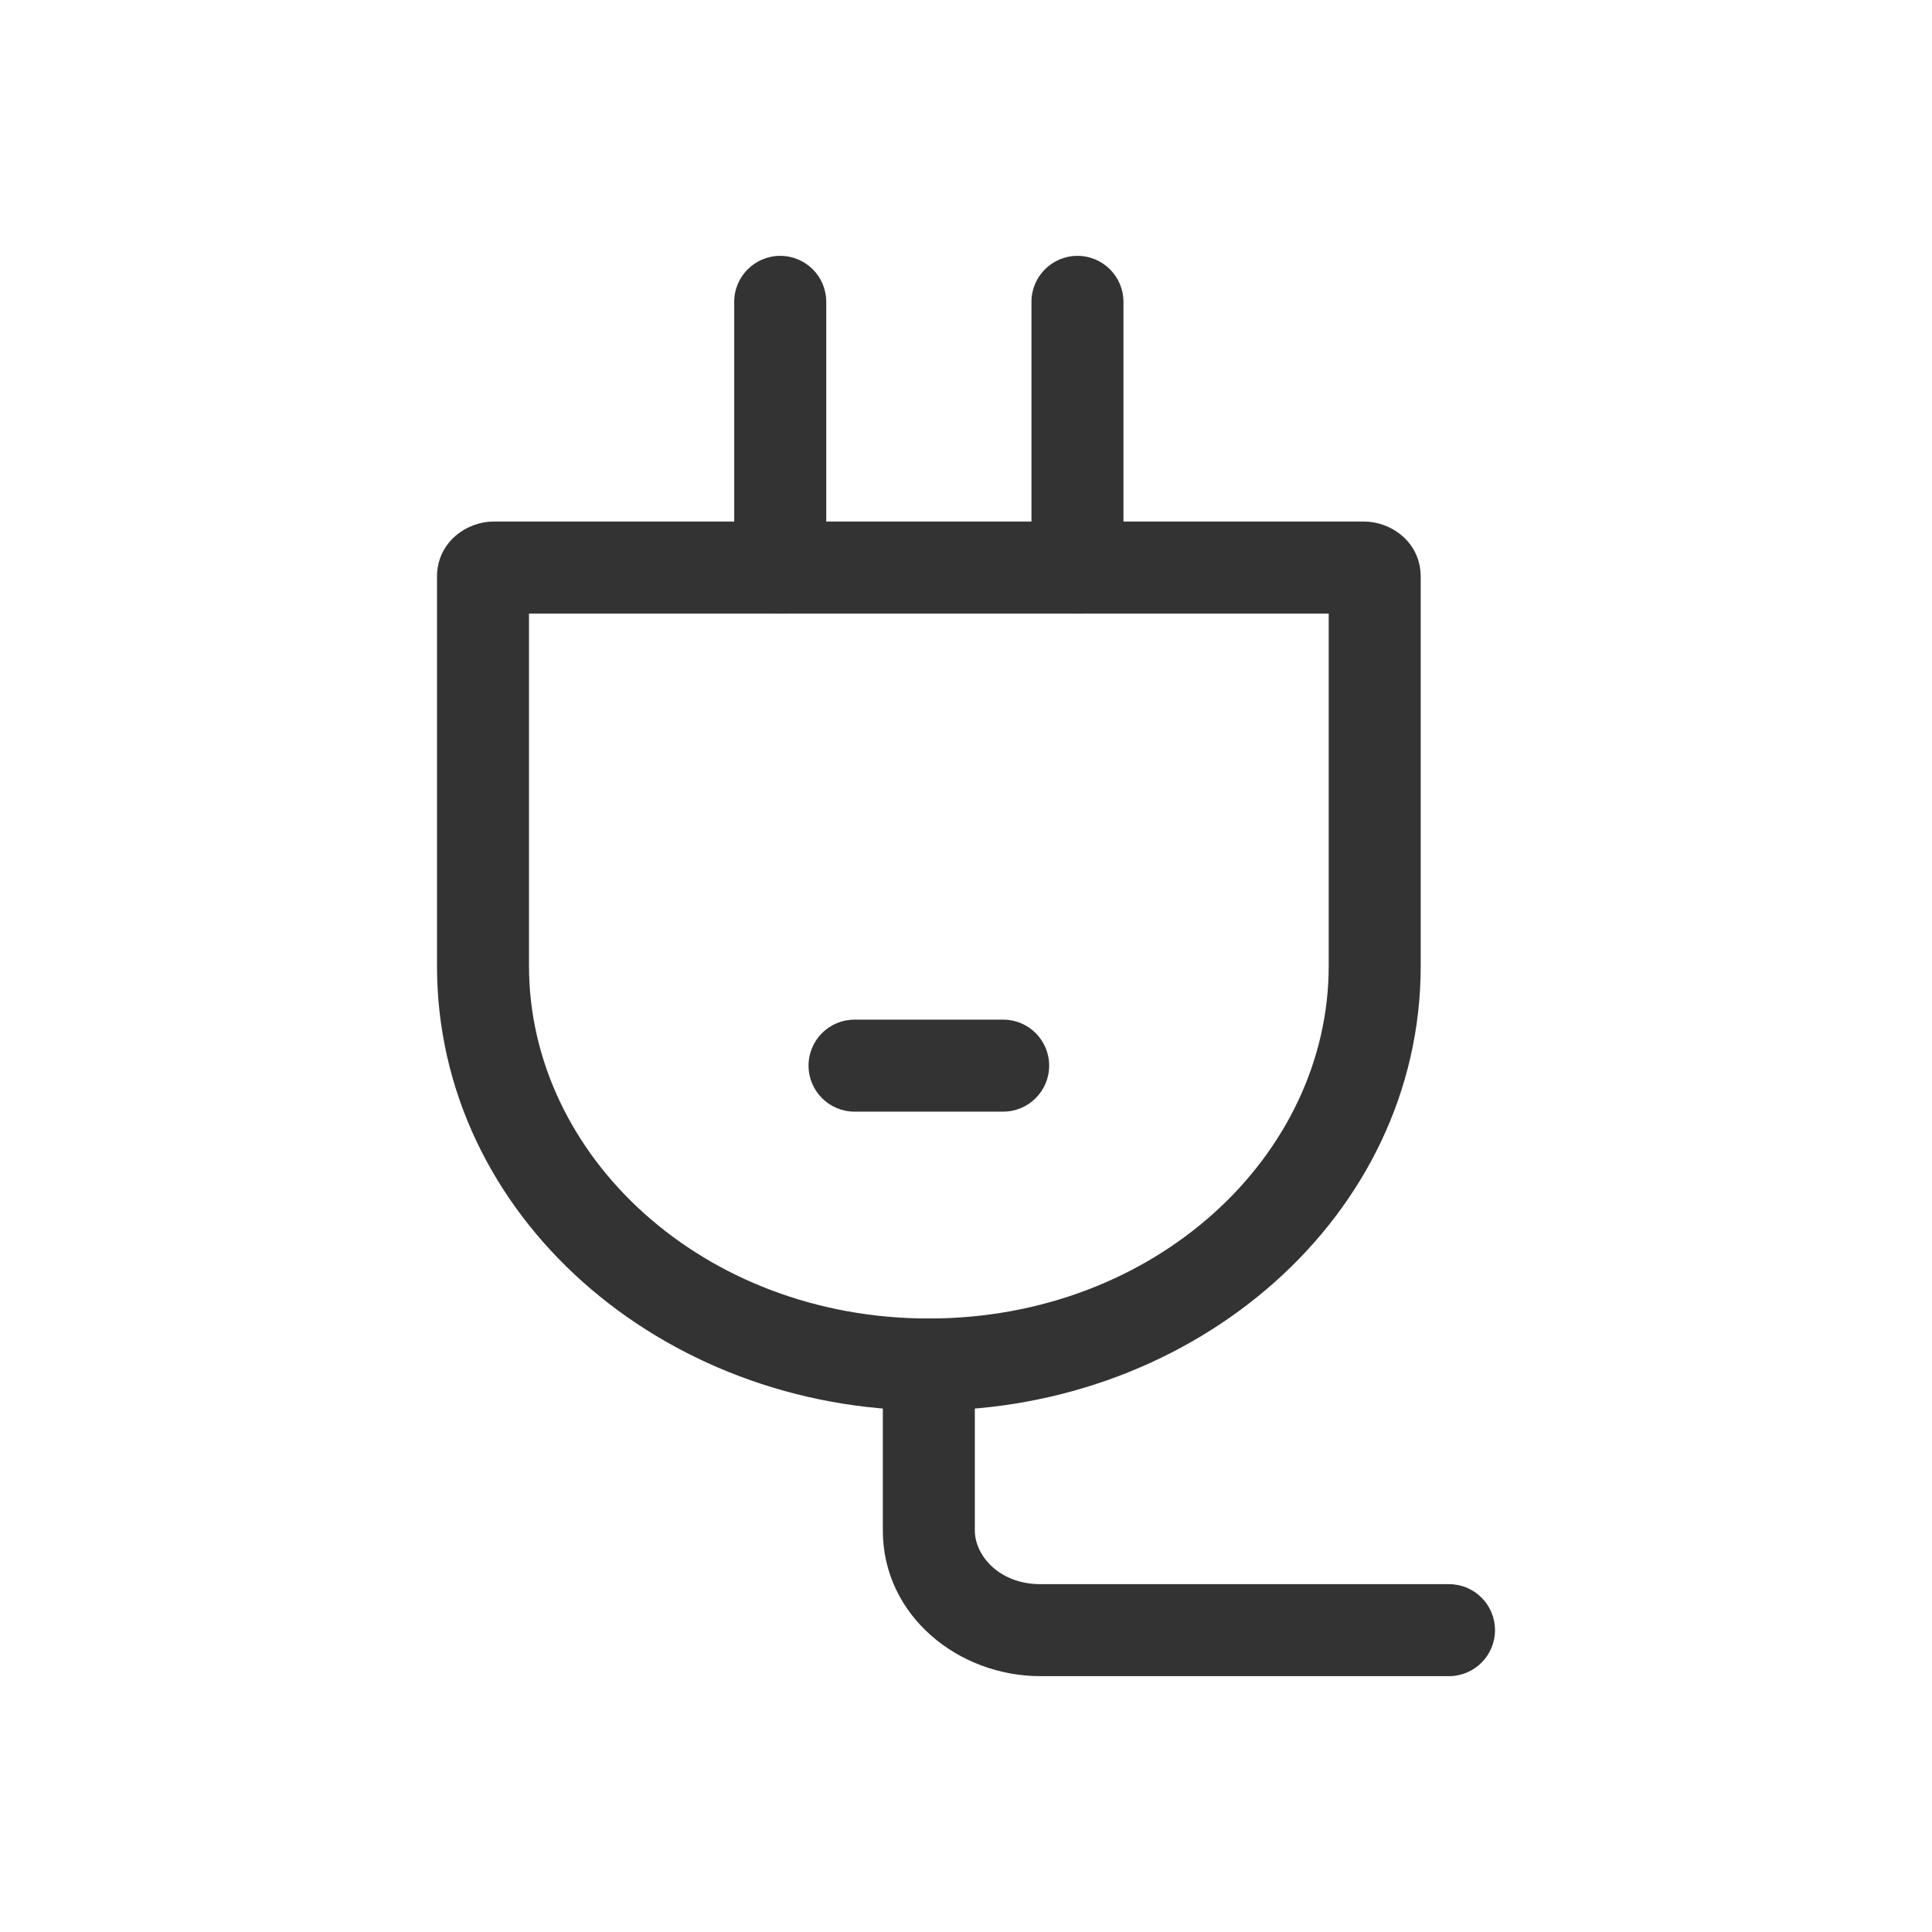 <svg width="42" height="42" viewBox="0 0 42 42" fill="none" xmlns="http://www.w3.org/2000/svg">
<path fill-rule="evenodd" clip-rule="evenodd" d="M11.5 13.338V21C11.5 25.129 15.283 28.663 20.192 28.663C25.102 28.663 28.885 25.129 28.885 21V13.338H11.5ZM9.5 12.54C9.5 11.773 10.158 11.338 10.726 11.338H29.658C30.227 11.338 30.885 11.773 30.885 12.54V21C30.885 26.439 25.989 30.663 20.192 30.663C14.396 30.663 9.5 26.439 9.5 21V12.54Z" fill="#333333"/>
<path fill-rule="evenodd" clip-rule="evenodd" d="M16.962 5.562C17.514 5.562 17.962 6.01 17.962 6.562V12.338C17.962 12.89 17.514 13.338 16.962 13.338C16.409 13.338 15.961 12.89 15.961 12.338V6.562C15.961 6.01 16.409 5.562 16.962 5.562Z" fill="#333333"/>
<path fill-rule="evenodd" clip-rule="evenodd" d="M23.423 5.562C23.975 5.562 24.423 6.01 24.423 6.562V12.338C24.423 12.89 23.975 13.338 23.423 13.338C22.871 13.338 22.423 12.89 22.423 12.338V6.562C22.423 6.01 22.871 5.562 23.423 5.562Z" fill="#333333"/>
<path fill-rule="evenodd" clip-rule="evenodd" d="M17.577 23.166C17.577 22.613 18.025 22.166 18.577 22.166H21.808C22.36 22.166 22.808 22.613 22.808 23.166C22.808 23.718 22.36 24.166 21.808 24.166H18.577C18.025 24.166 17.577 23.718 17.577 23.166Z" fill="#333333"/>
<path fill-rule="evenodd" clip-rule="evenodd" d="M20.192 28.663C20.744 28.663 21.192 29.11 21.192 29.663V33.272C21.192 33.813 21.721 34.438 22.615 34.438H31.5C32.052 34.438 32.5 34.885 32.5 35.438C32.5 35.99 32.052 36.438 31.5 36.438H22.615C20.833 36.438 19.192 35.123 19.192 33.272V29.663C19.192 29.11 19.64 28.663 20.192 28.663Z" fill="#333333"/>
</svg>
